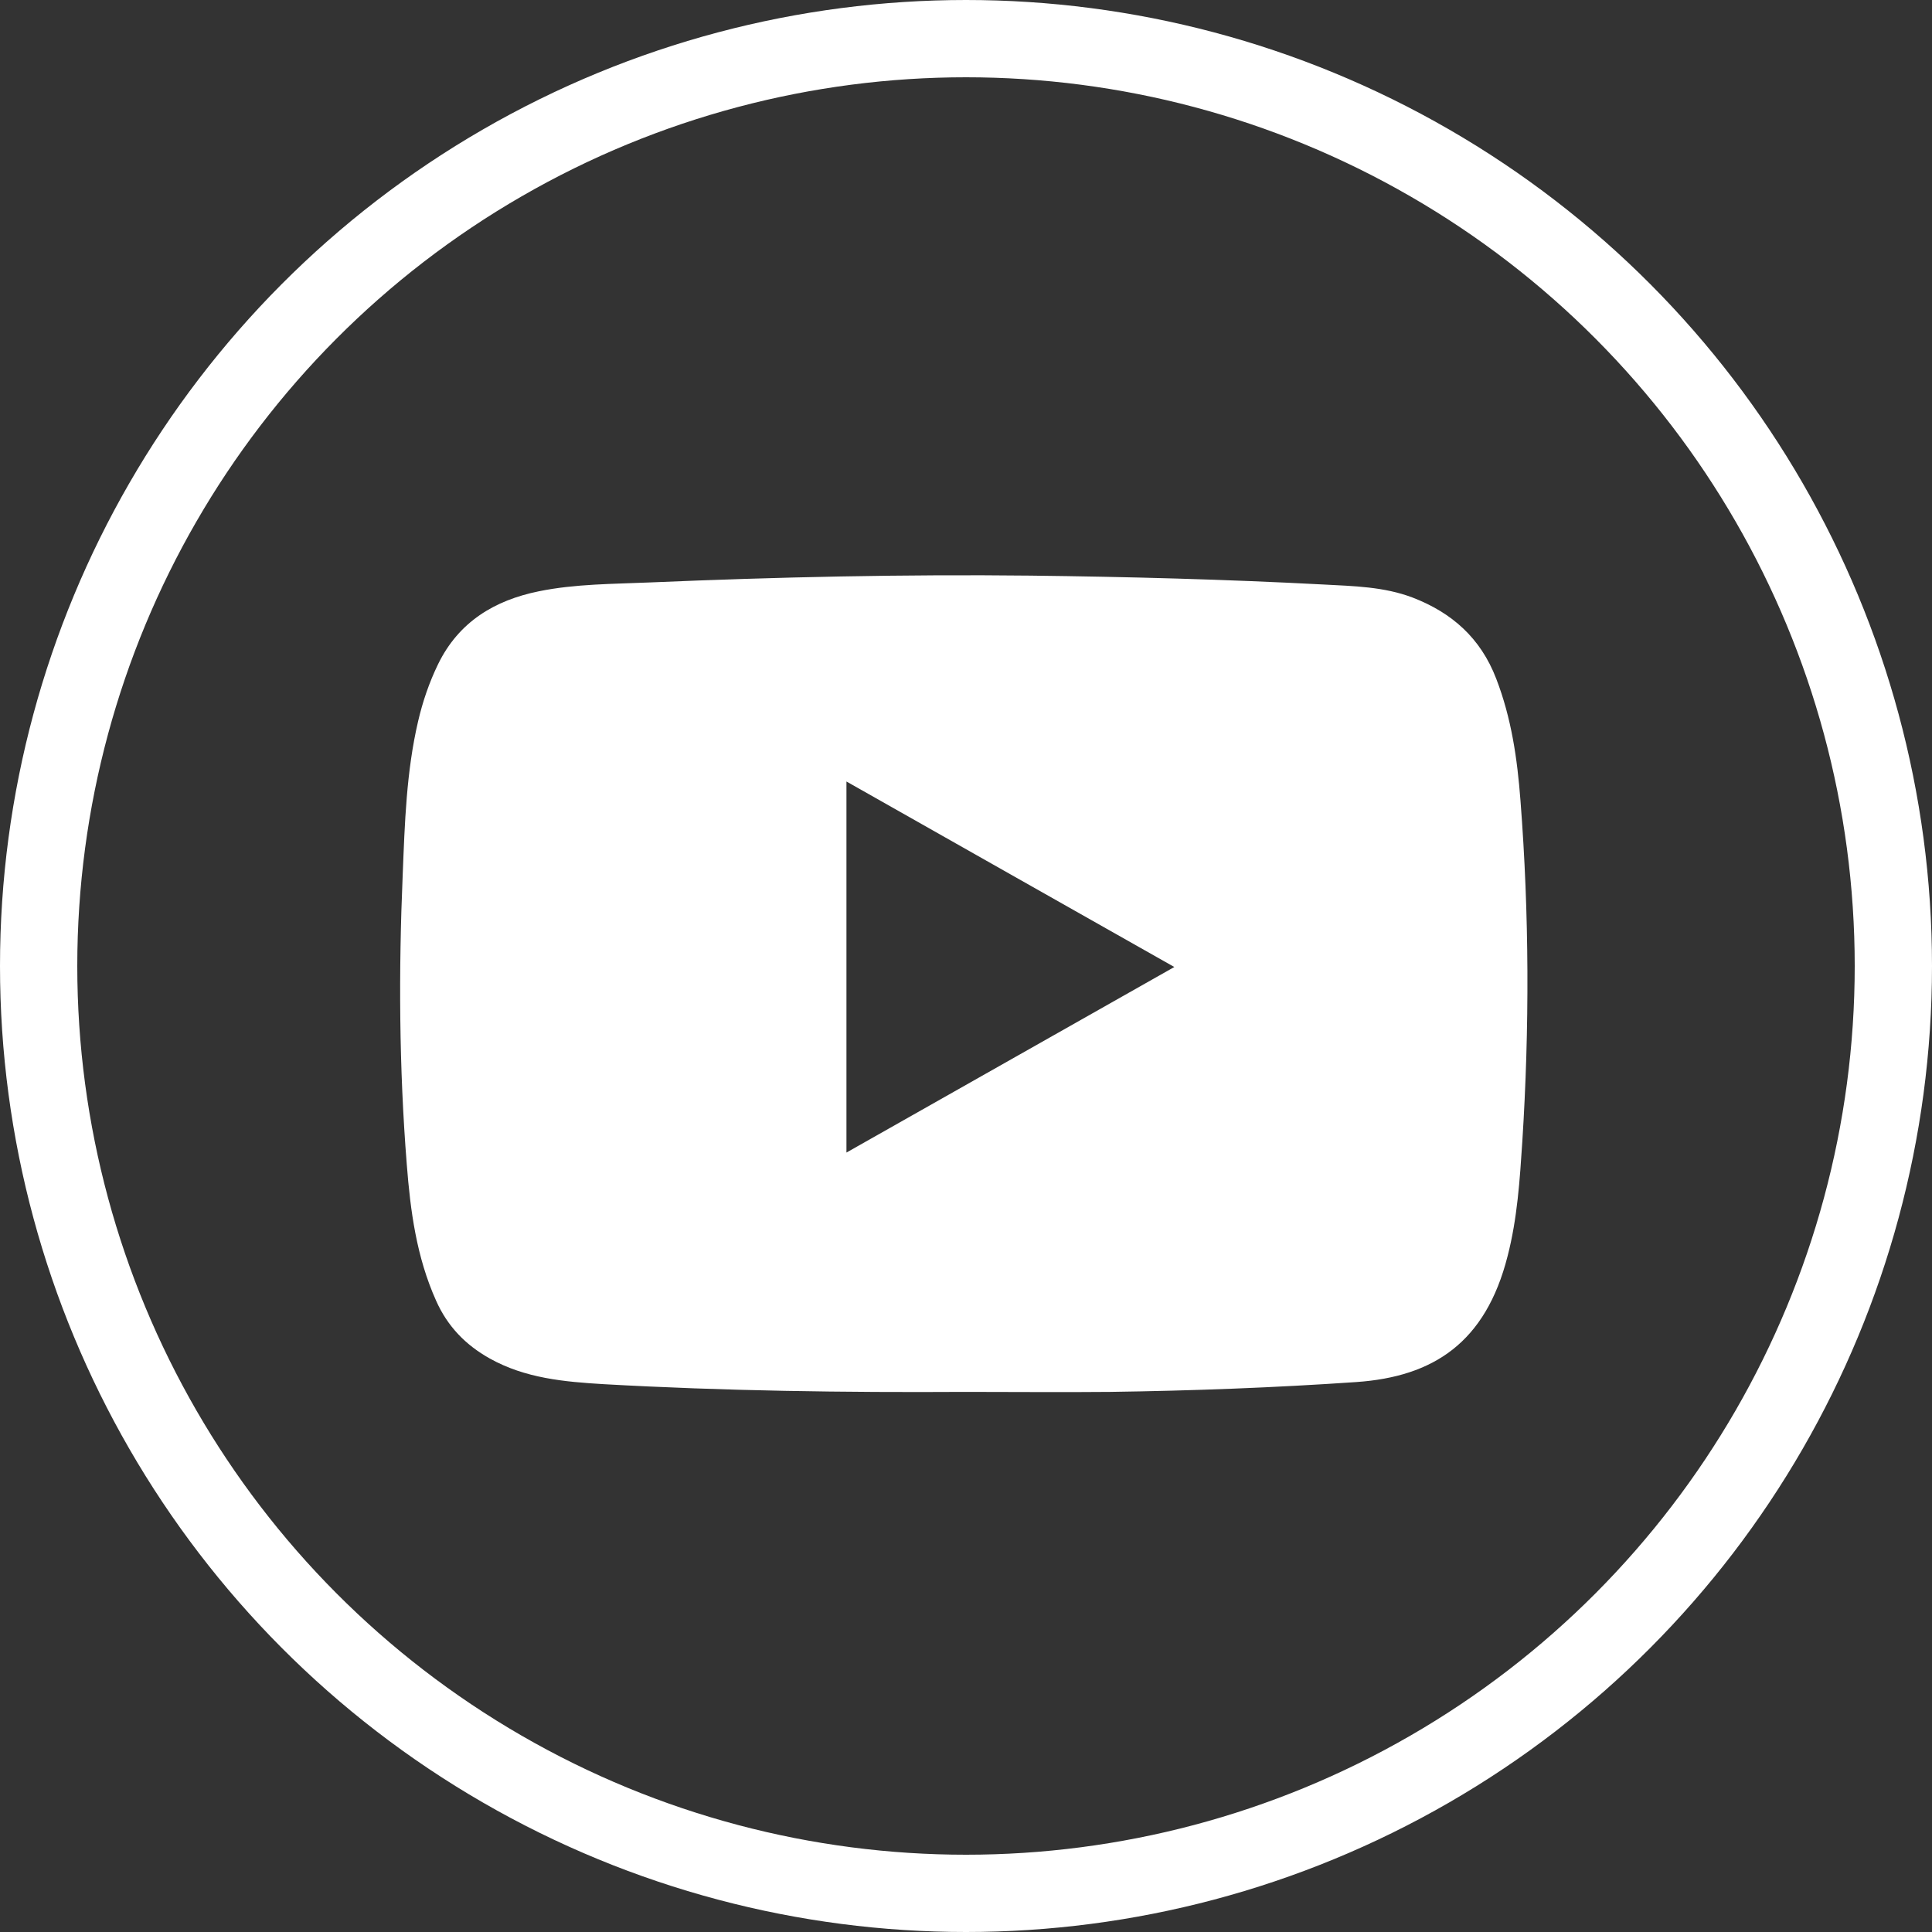 <svg width="50" height="50" viewBox="0 0 50 50" fill="none" xmlns="http://www.w3.org/2000/svg">
<rect x="0" y="0" width="50" height="50" fill="#333333" stroke="none"/>
<circle cx="25" cy="25" r="24" stroke="white" stroke-width="2"/>
<path d="M24.982 36.022C21.859 36.04 18.736 35.998 15.619 35.822C14.605 35.761 13.592 35.671 12.672 35.156C12.057 34.811 11.582 34.333 11.283 33.654C10.779 32.528 10.621 31.341 10.527 30.131C10.328 27.63 10.316 25.129 10.422 22.635C10.475 21.309 10.516 19.971 10.82 18.669C10.938 18.16 11.107 17.664 11.336 17.192C11.875 16.084 12.812 15.533 13.943 15.303C14.893 15.109 15.865 15.115 16.832 15.073C20.107 14.933 23.389 14.861 26.67 14.897C29.195 14.927 31.727 14.994 34.252 15.127C35.031 15.169 35.816 15.182 36.561 15.466C37.568 15.854 38.318 16.508 38.723 17.567C39.115 18.584 39.268 19.638 39.35 20.722C39.578 23.664 39.584 26.607 39.397 29.549C39.332 30.542 39.268 31.535 39.016 32.51C38.447 34.75 37.094 35.628 35.107 35.767C32.986 35.913 30.859 35.992 28.732 36.022C27.484 36.034 26.23 36.022 24.982 36.022ZM21.906 29.828C24.742 28.223 27.543 26.637 30.391 25.026C27.537 23.41 24.736 21.83 21.906 20.225C21.906 23.452 21.906 26.619 21.906 29.828Z" fill="white"/>
</svg>
